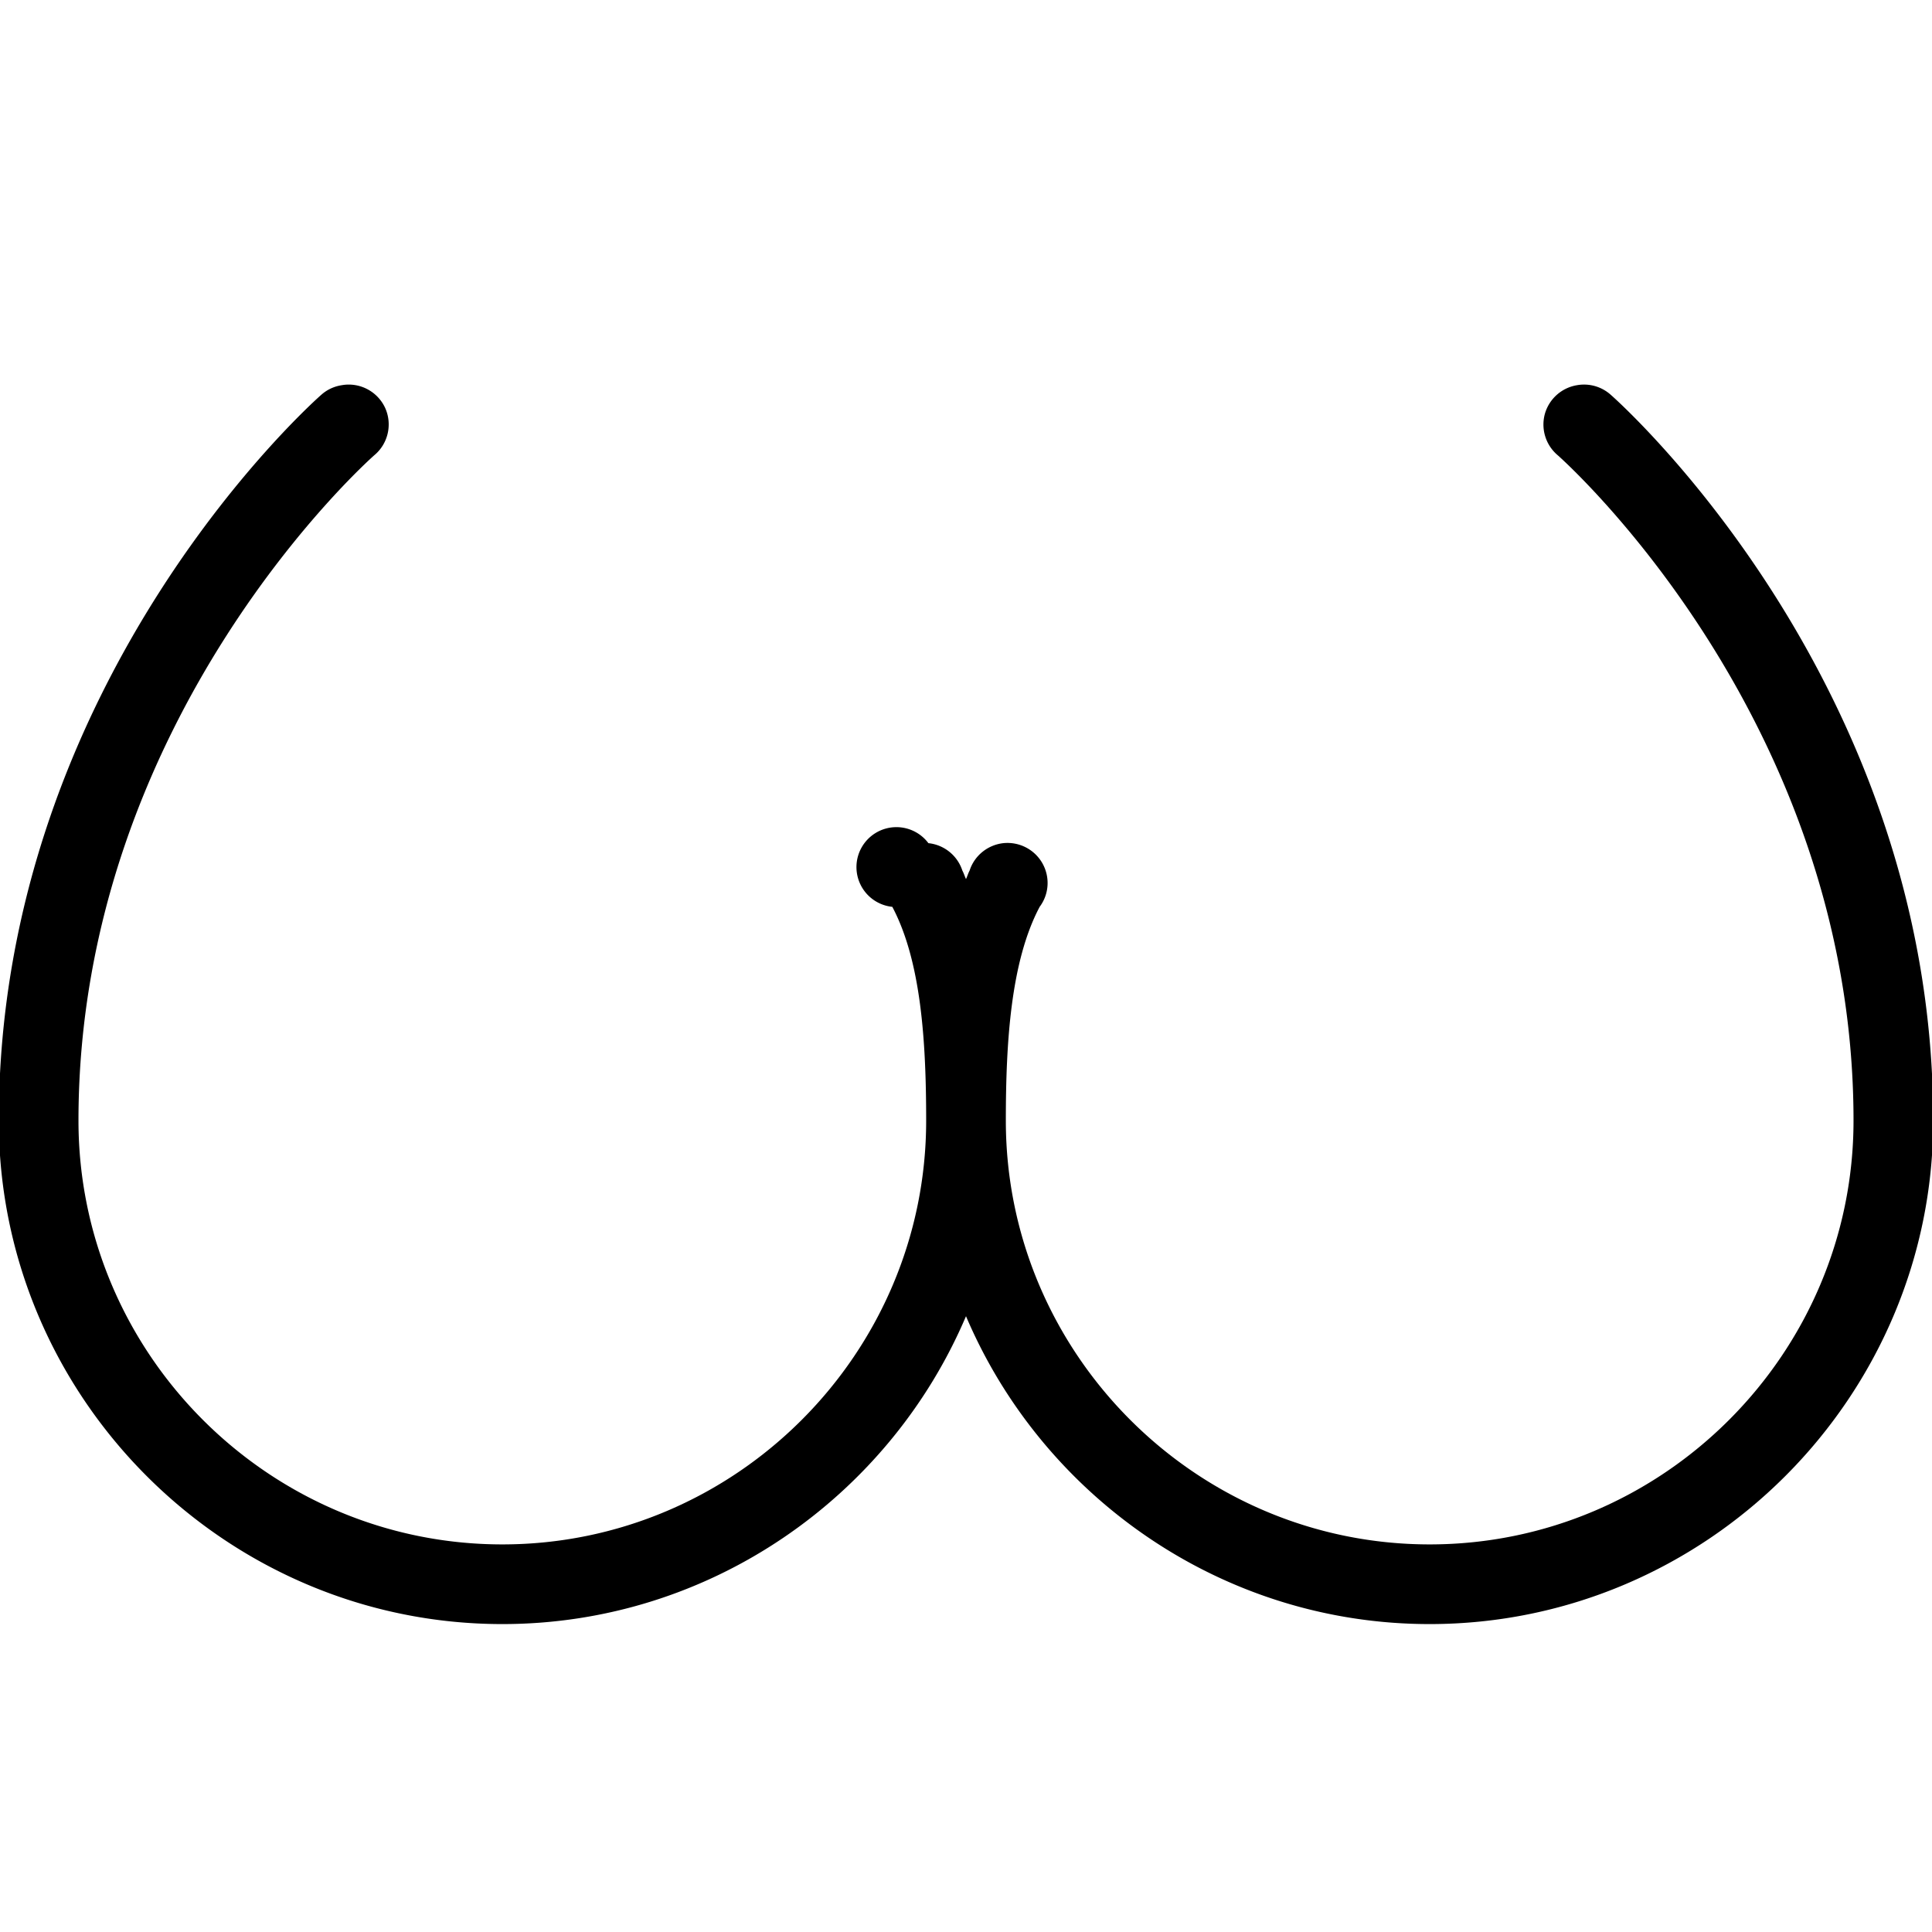 <svg xmlns="http://www.w3.org/2000/svg" viewBox="0 0 50 50"><path d="M8.844 9.969c-.2.031-.383.117-.531.25 0 0-8.344 7.281-8.344 18.781 0 7.164 5.867 13.031 13.031 13.031 5.371 0 10.016-3.297 12-7.968 1.984 4.671 6.629 7.968 12 7.968 7.164 0 13.031-5.867 13.031-13.031 0-11.5-8.343-18.781-8.343-18.781a1.036 1.036 0 0 0-.876-.25 1.04 1.04 0 0 0-.832.746c-.105.39.024.805.333 1.066 0 0 7.656 6.719 7.656 17.219 0 6.035-4.934 10.969-10.969 10.969-6.035 0-10.969-4.934-10.969-10.969 0-2.066.133-4.129.875-5.531.246-.328.274-.77.07-1.13a1.04 1.04 0 0 0-1.003-.519c-.407.043-.754.32-.88.711-.038.07-.058.145-.093.219-.035-.074-.055-.148-.094-.219a1.036 1.036 0 0 0-.879-.71 1.034 1.034 0 1 0-.934 1.648c.743 1.402.876 3.465.876 5.531 0 6.035-4.934 10.969-10.969 10.969-6.035 0-10.969-4.934-10.969-10.969 0-10.5 7.656-17.219 7.656-17.219.36-.3.473-.804.278-1.23-.2-.426-.66-.664-1.121-.582z"/></svg>